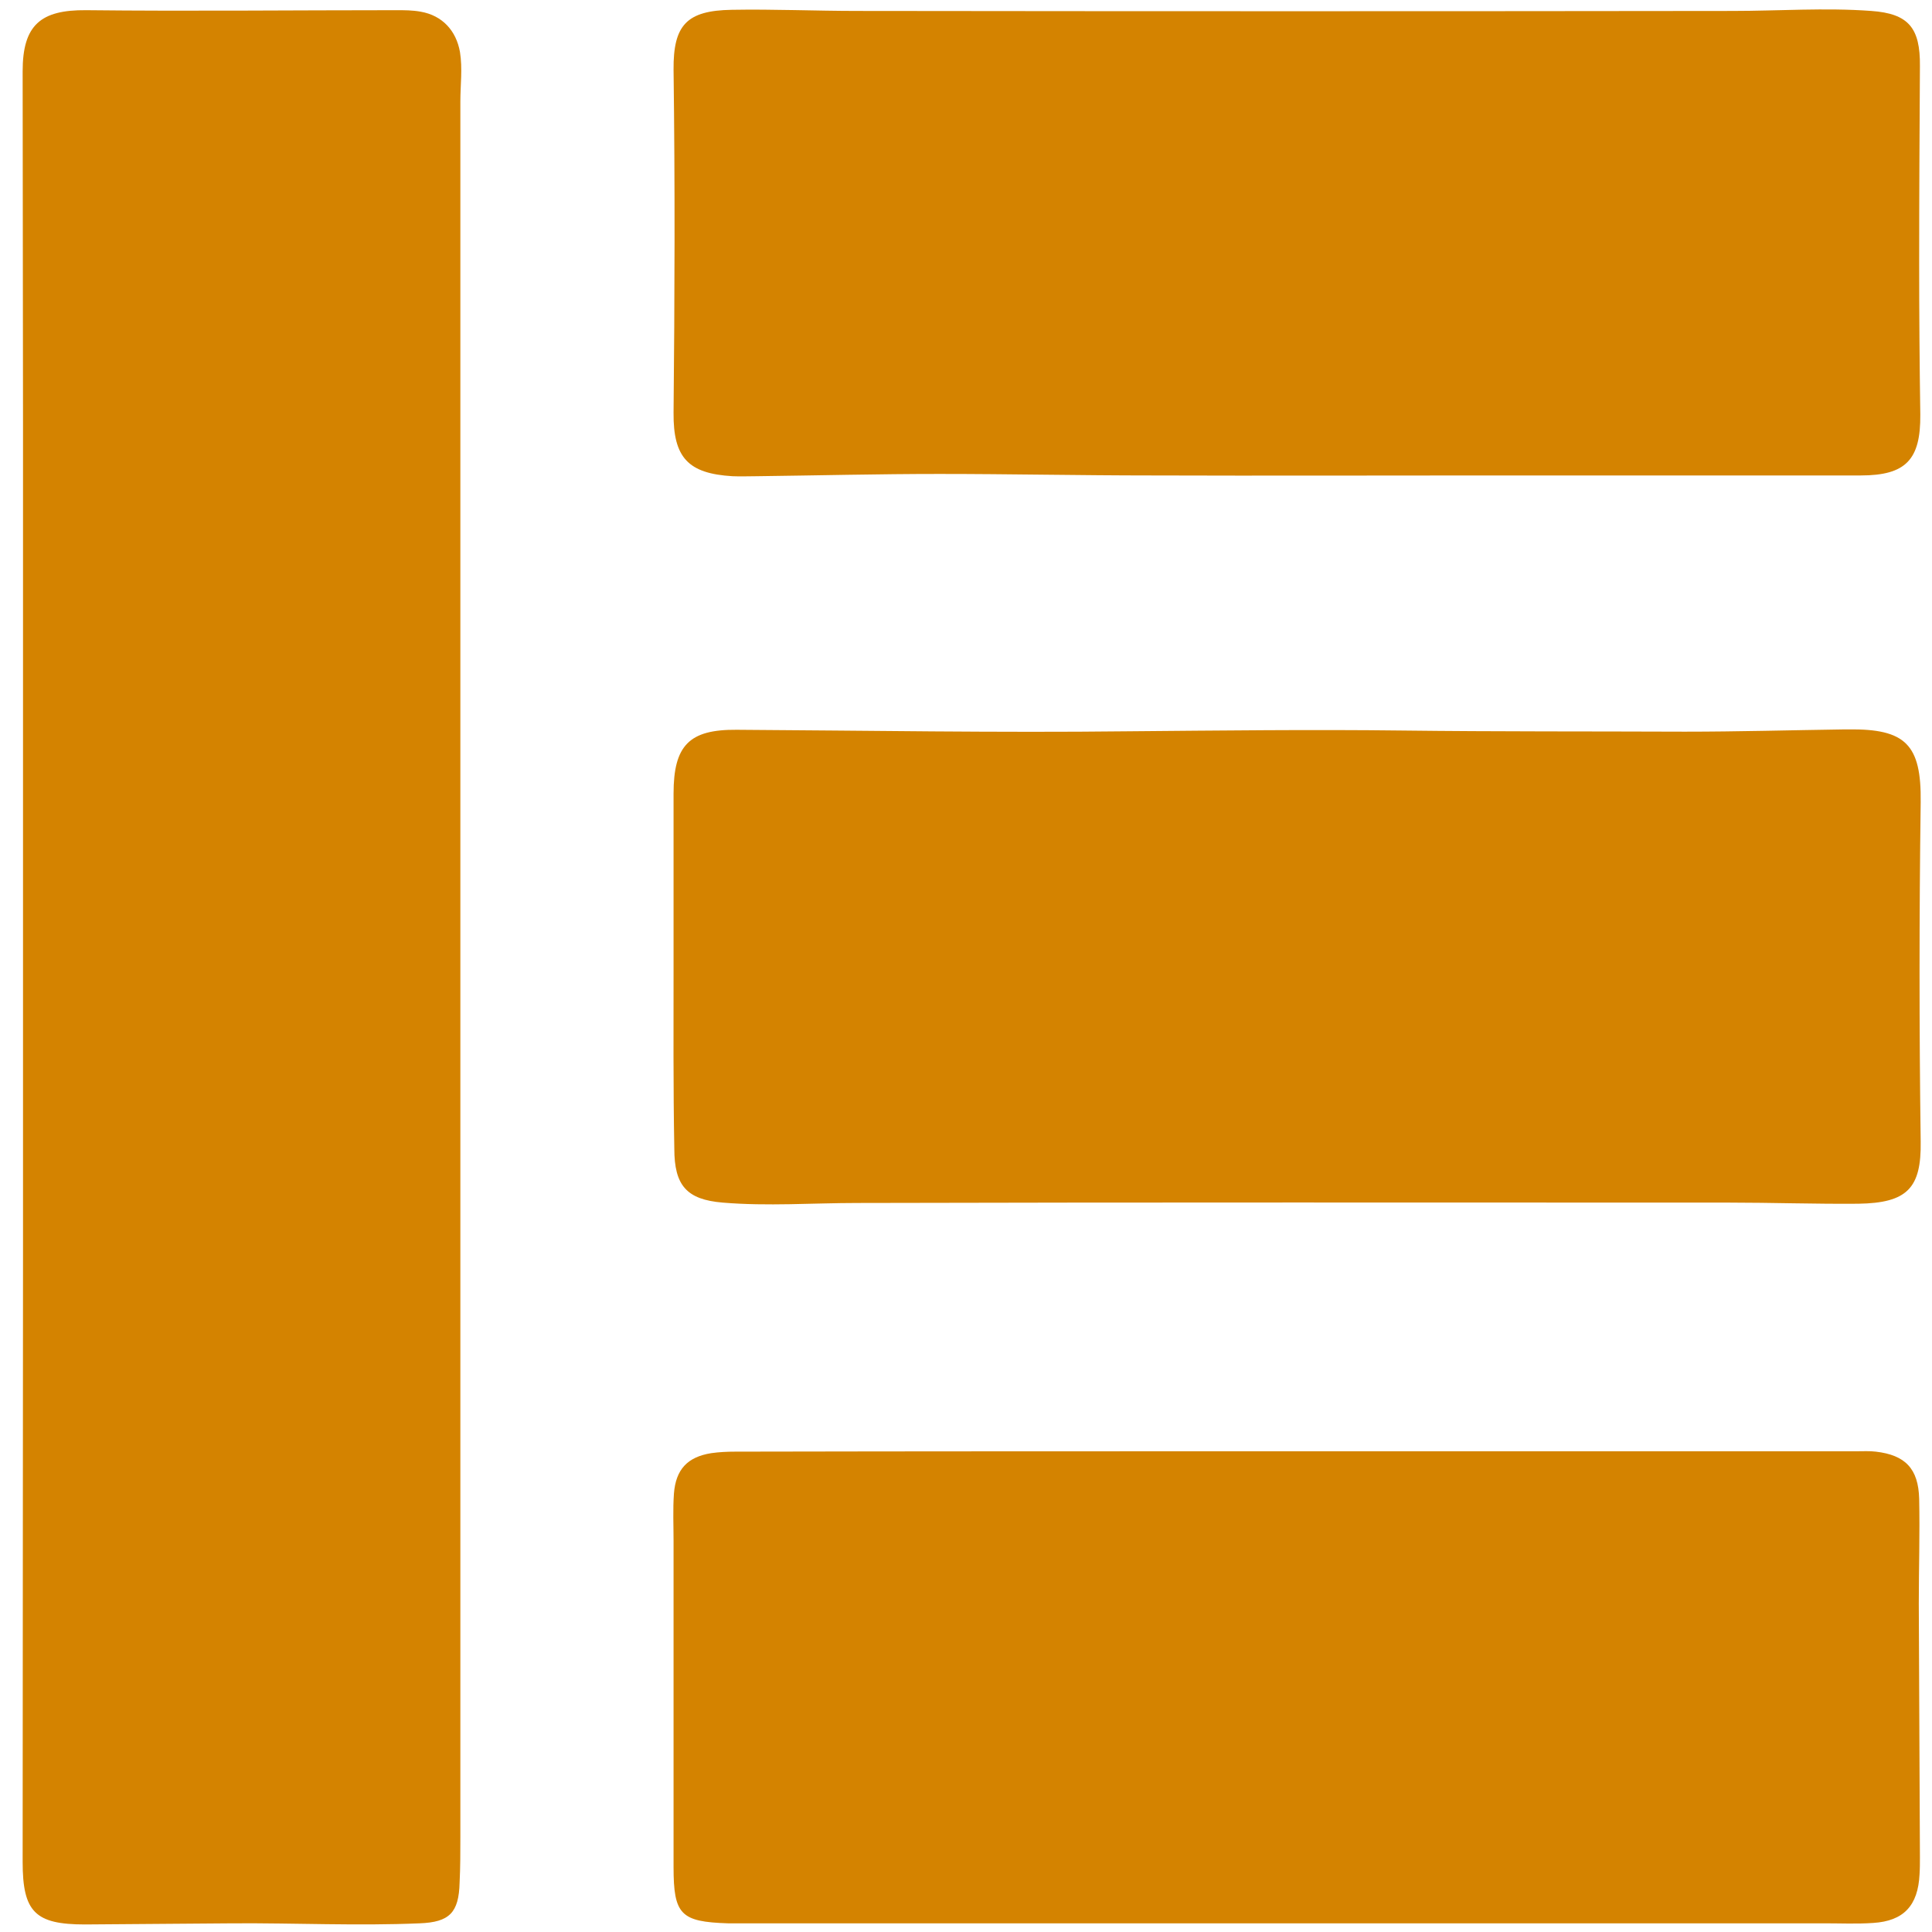 <svg version="1.1" id="logo" xmlns="http://www.w3.org/2000/svg" xmlns:xlink="http://www.w3.org/1999/xlink" x="0px" y="0px" width="36" height="36"
	 viewBox="0 0 512 512" style="enable-background:new 0 0 512 512;" xml:space="preserve"> 
<g>
	<path class="st0" fill="#D48300" d="M122,258.4c0,76.1,0,152.3,0,228.4c0,4,0,8.1-0.2,12.1c-0.2,8-2.7,10.5-10.6,10.8c-16.4,0.7-32.9-0.1-49.3,0
		c-13.1,0.1-26.2,0.2-39.4,0.3C9.3,510,6,506.7,6,493.4c0-53.6,0.1-107.1,0.1-160.7c0-73.4,0-146.9,0-220.3C6.1,81.2,6,50,6,18.9
		C6,6.6,10.8,2.6,22.8,2.7c27.4,0.3,54.8,0,82.2,0c2.2,0,4.3,0,6.5,0.4c5.7,1,9.4,5,10.4,10.7c0.7,4.4,0.1,8.7,0.1,13.1
		C122,104.1,122,181.2,122,258.4z"/>
	<path class="st0" fill="#D48300" d="M343.6,384.6c49.5,0,99,0,148.5,0c1.7,0,3.3-0.1,5,0.1c7.8,0.9,11.3,4.5,11.5,12.5c0.2,9.3-0.1,18.5-0.1,27.8
		c0.1,22.4,0.2,44.8,0.3,67.2c0,1.5,0,3-0.1,4.5c-0.4,8.3-4.2,12.4-12.3,12.9c-4.3,0.3-8.6,0.1-12.9,0.1c-95.2,0-190.4,0-285.6,0
		c-1.7,0-3.3,0-5,0c-12.5-0.4-14.4-2.3-14.4-14.9c0-28.8,0-57.6,0-86.4c0-4.2-0.2-8.4,0.1-12.6c0.5-6.4,3.6-9.7,9.9-10.7
		c2.1-0.3,4.3-0.4,6.4-0.4C244.6,384.6,294.1,384.6,343.6,384.6z"/>
	<path class="st0" fill="#D48300" d="M178.5,255.8c0-15.2,0-30.3,0-45.5c0-12.8,4.2-17,16.7-16.9c34.6,0.2,69.1,0.8,103.7,0.4
		c24.3-0.2,48.5-0.5,72.8-0.2c24.9,0.3,49.8,0.2,74.8,0.3c14.1,0,28.2-0.4,42.3-0.6c0.3,0,0.7,0,1,0c15.2-0.2,19.4,4,19.2,19.3
		c-0.4,30-0.4,60,0,89.9c0.2,12.4-3.6,16.3-16.5,16.5c-11.5,0.1-22.9-0.3-34.4-0.3c-76.9,0-153.9-0.1-230.8,0.1
		c-11.9,0-23.9,0.9-35.8-0.1c-9.5-0.8-12.8-4.5-12.8-14.3C178.4,288.2,178.5,272,178.5,255.8z"/>
	<path class="st0" fill="#D48300" d="M395.4,126c-30.1,0-60.1,0.1-90.2,0c-18.8,0-37.5-0.4-56.3-0.4c-16.1,0-32.2,0.4-48.3,0.6
		c-2.2,0-4.3,0.1-6.5,0c-11.7-0.7-15.7-4.9-15.6-16.8c0.3-30.3,0.4-60.6,0-90.9C178.4,6.6,182,2.8,193.9,2.6
		c11.1-0.2,22.2,0.3,33.4,0.3C304.6,3,381.8,3,459.1,2.9c12.3,0,24.6-0.9,36.8,0c9.9,0.7,13,4.5,12.9,14.6
		c-0.1,17.3-0.2,34.7-0.2,52c0,13.5,0.1,26.9,0.3,40.4c0.1,11.9-3.8,16.1-15.8,16.1C460.6,126,428,126,395.4,126z"/>
</g>
</svg>
